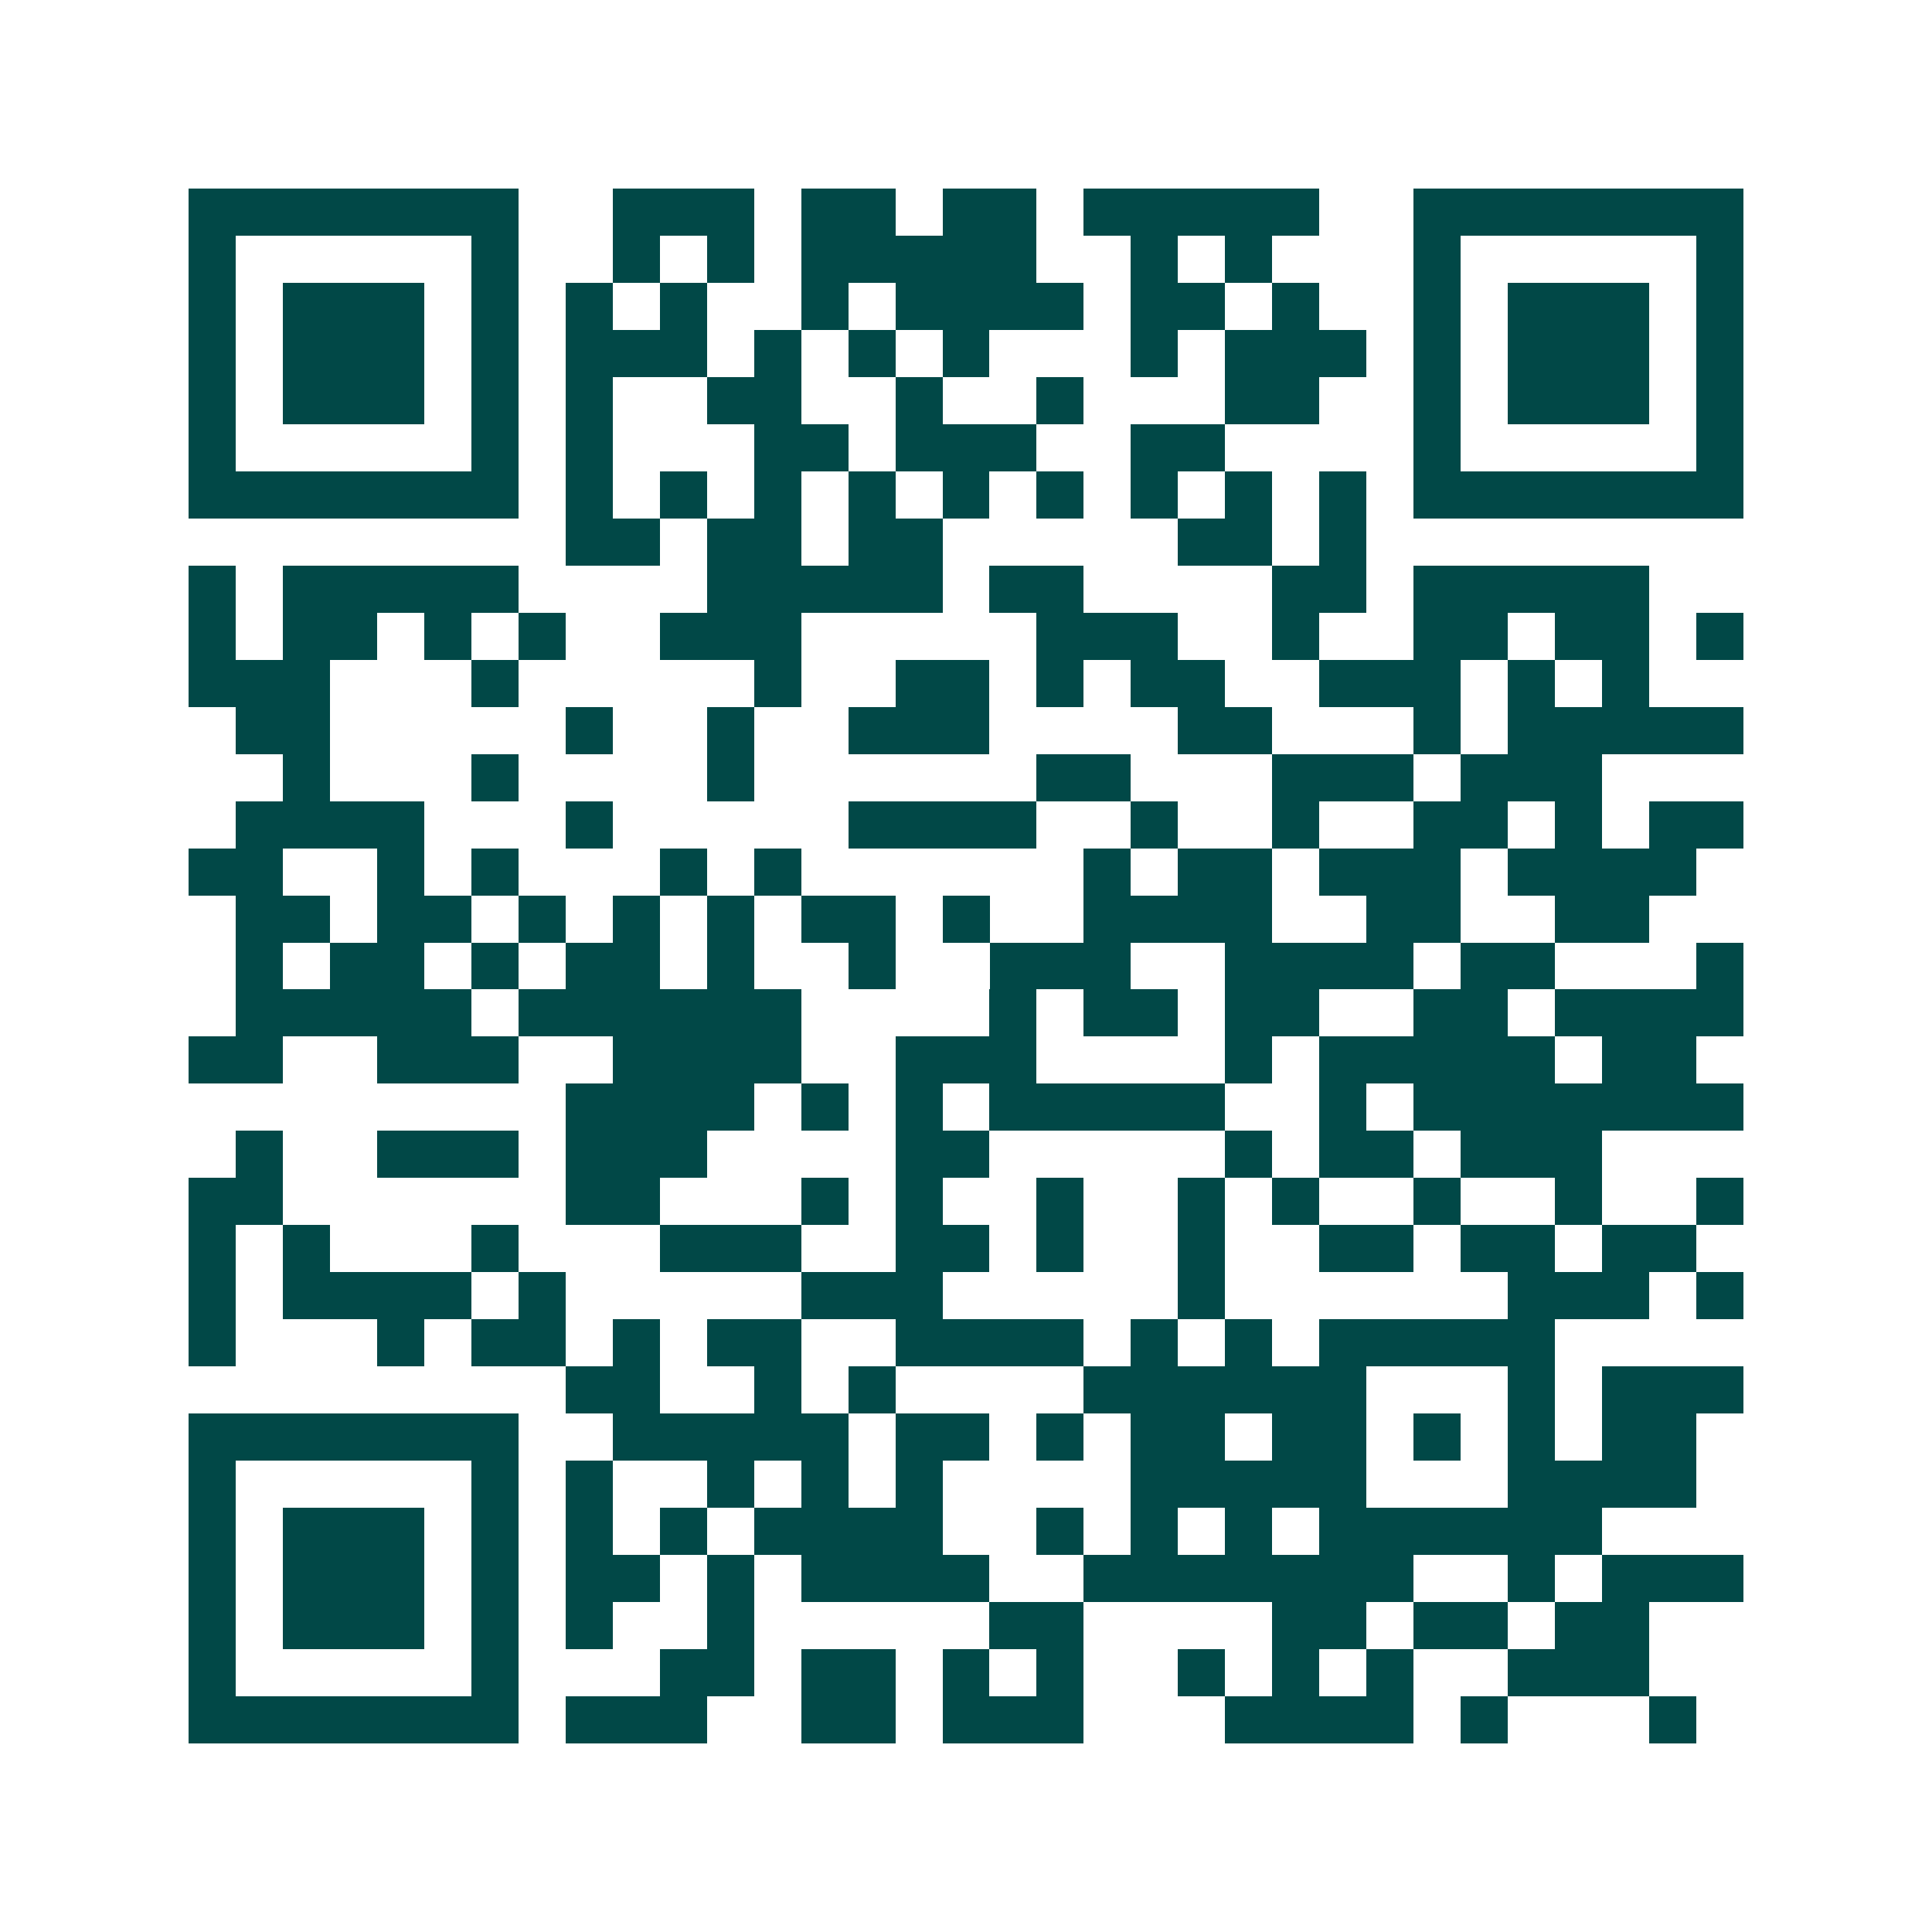 <svg xmlns="http://www.w3.org/2000/svg" width="200" height="200" viewBox="0 0 41 41" shape-rendering="crispEdges"><path fill="#ffffff" d="M0 0h41v41H0z"/><path stroke="#014847" d="M4 4.5h7m2 0h3m1 0h2m1 0h2m1 0h5m2 0h7M4 5.5h1m5 0h1m2 0h1m1 0h1m1 0h5m2 0h1m1 0h1m3 0h1m5 0h1M4 6.5h1m1 0h3m1 0h1m1 0h1m1 0h1m2 0h1m1 0h4m1 0h2m1 0h1m2 0h1m1 0h3m1 0h1M4 7.5h1m1 0h3m1 0h1m1 0h3m1 0h1m1 0h1m1 0h1m3 0h1m1 0h3m1 0h1m1 0h3m1 0h1M4 8.5h1m1 0h3m1 0h1m1 0h1m2 0h2m2 0h1m2 0h1m3 0h2m2 0h1m1 0h3m1 0h1M4 9.5h1m5 0h1m1 0h1m3 0h2m1 0h3m2 0h2m4 0h1m5 0h1M4 10.5h7m1 0h1m1 0h1m1 0h1m1 0h1m1 0h1m1 0h1m1 0h1m1 0h1m1 0h1m1 0h7M12 11.5h2m1 0h2m1 0h2m5 0h2m1 0h1M4 12.5h1m1 0h5m4 0h5m1 0h2m4 0h2m1 0h5M4 13.5h1m1 0h2m1 0h1m1 0h1m2 0h3m5 0h3m2 0h1m2 0h2m1 0h2m1 0h1M4 14.5h3m3 0h1m5 0h1m2 0h2m1 0h1m1 0h2m2 0h3m1 0h1m1 0h1M5 15.5h2m5 0h1m2 0h1m2 0h3m4 0h2m3 0h1m1 0h5M6 16.5h1m3 0h1m4 0h1m6 0h2m3 0h3m1 0h3M5 17.5h4m3 0h1m5 0h4m2 0h1m2 0h1m2 0h2m1 0h1m1 0h2M4 18.5h2m2 0h1m1 0h1m3 0h1m1 0h1m6 0h1m1 0h2m1 0h3m1 0h4M5 19.5h2m1 0h2m1 0h1m1 0h1m1 0h1m1 0h2m1 0h1m2 0h4m2 0h2m2 0h2M5 20.5h1m1 0h2m1 0h1m1 0h2m1 0h1m2 0h1m2 0h3m2 0h4m1 0h2m3 0h1M5 21.5h5m1 0h6m4 0h1m1 0h2m1 0h2m2 0h2m1 0h4M4 22.5h2m2 0h3m2 0h4m2 0h3m4 0h1m1 0h5m1 0h2M12 23.5h4m1 0h1m1 0h1m1 0h5m2 0h1m1 0h7M5 24.5h1m2 0h3m1 0h3m4 0h2m5 0h1m1 0h2m1 0h3M4 25.5h2m6 0h2m3 0h1m1 0h1m2 0h1m2 0h1m1 0h1m2 0h1m2 0h1m2 0h1M4 26.5h1m1 0h1m3 0h1m3 0h3m2 0h2m1 0h1m2 0h1m2 0h2m1 0h2m1 0h2M4 27.5h1m1 0h4m1 0h1m5 0h3m5 0h1m6 0h3m1 0h1M4 28.5h1m3 0h1m1 0h2m1 0h1m1 0h2m2 0h4m1 0h1m1 0h1m1 0h5M12 29.5h2m2 0h1m1 0h1m4 0h6m3 0h1m1 0h3M4 30.5h7m2 0h5m1 0h2m1 0h1m1 0h2m1 0h2m1 0h1m1 0h1m1 0h2M4 31.5h1m5 0h1m1 0h1m2 0h1m1 0h1m1 0h1m4 0h5m3 0h4M4 32.5h1m1 0h3m1 0h1m1 0h1m1 0h1m1 0h4m2 0h1m1 0h1m1 0h1m1 0h6M4 33.5h1m1 0h3m1 0h1m1 0h2m1 0h1m1 0h4m2 0h7m2 0h1m1 0h3M4 34.5h1m1 0h3m1 0h1m1 0h1m2 0h1m5 0h2m4 0h2m1 0h2m1 0h2M4 35.5h1m5 0h1m3 0h2m1 0h2m1 0h1m1 0h1m2 0h1m1 0h1m1 0h1m2 0h3M4 36.5h7m1 0h3m2 0h2m1 0h3m3 0h4m1 0h1m3 0h1"/></svg>
